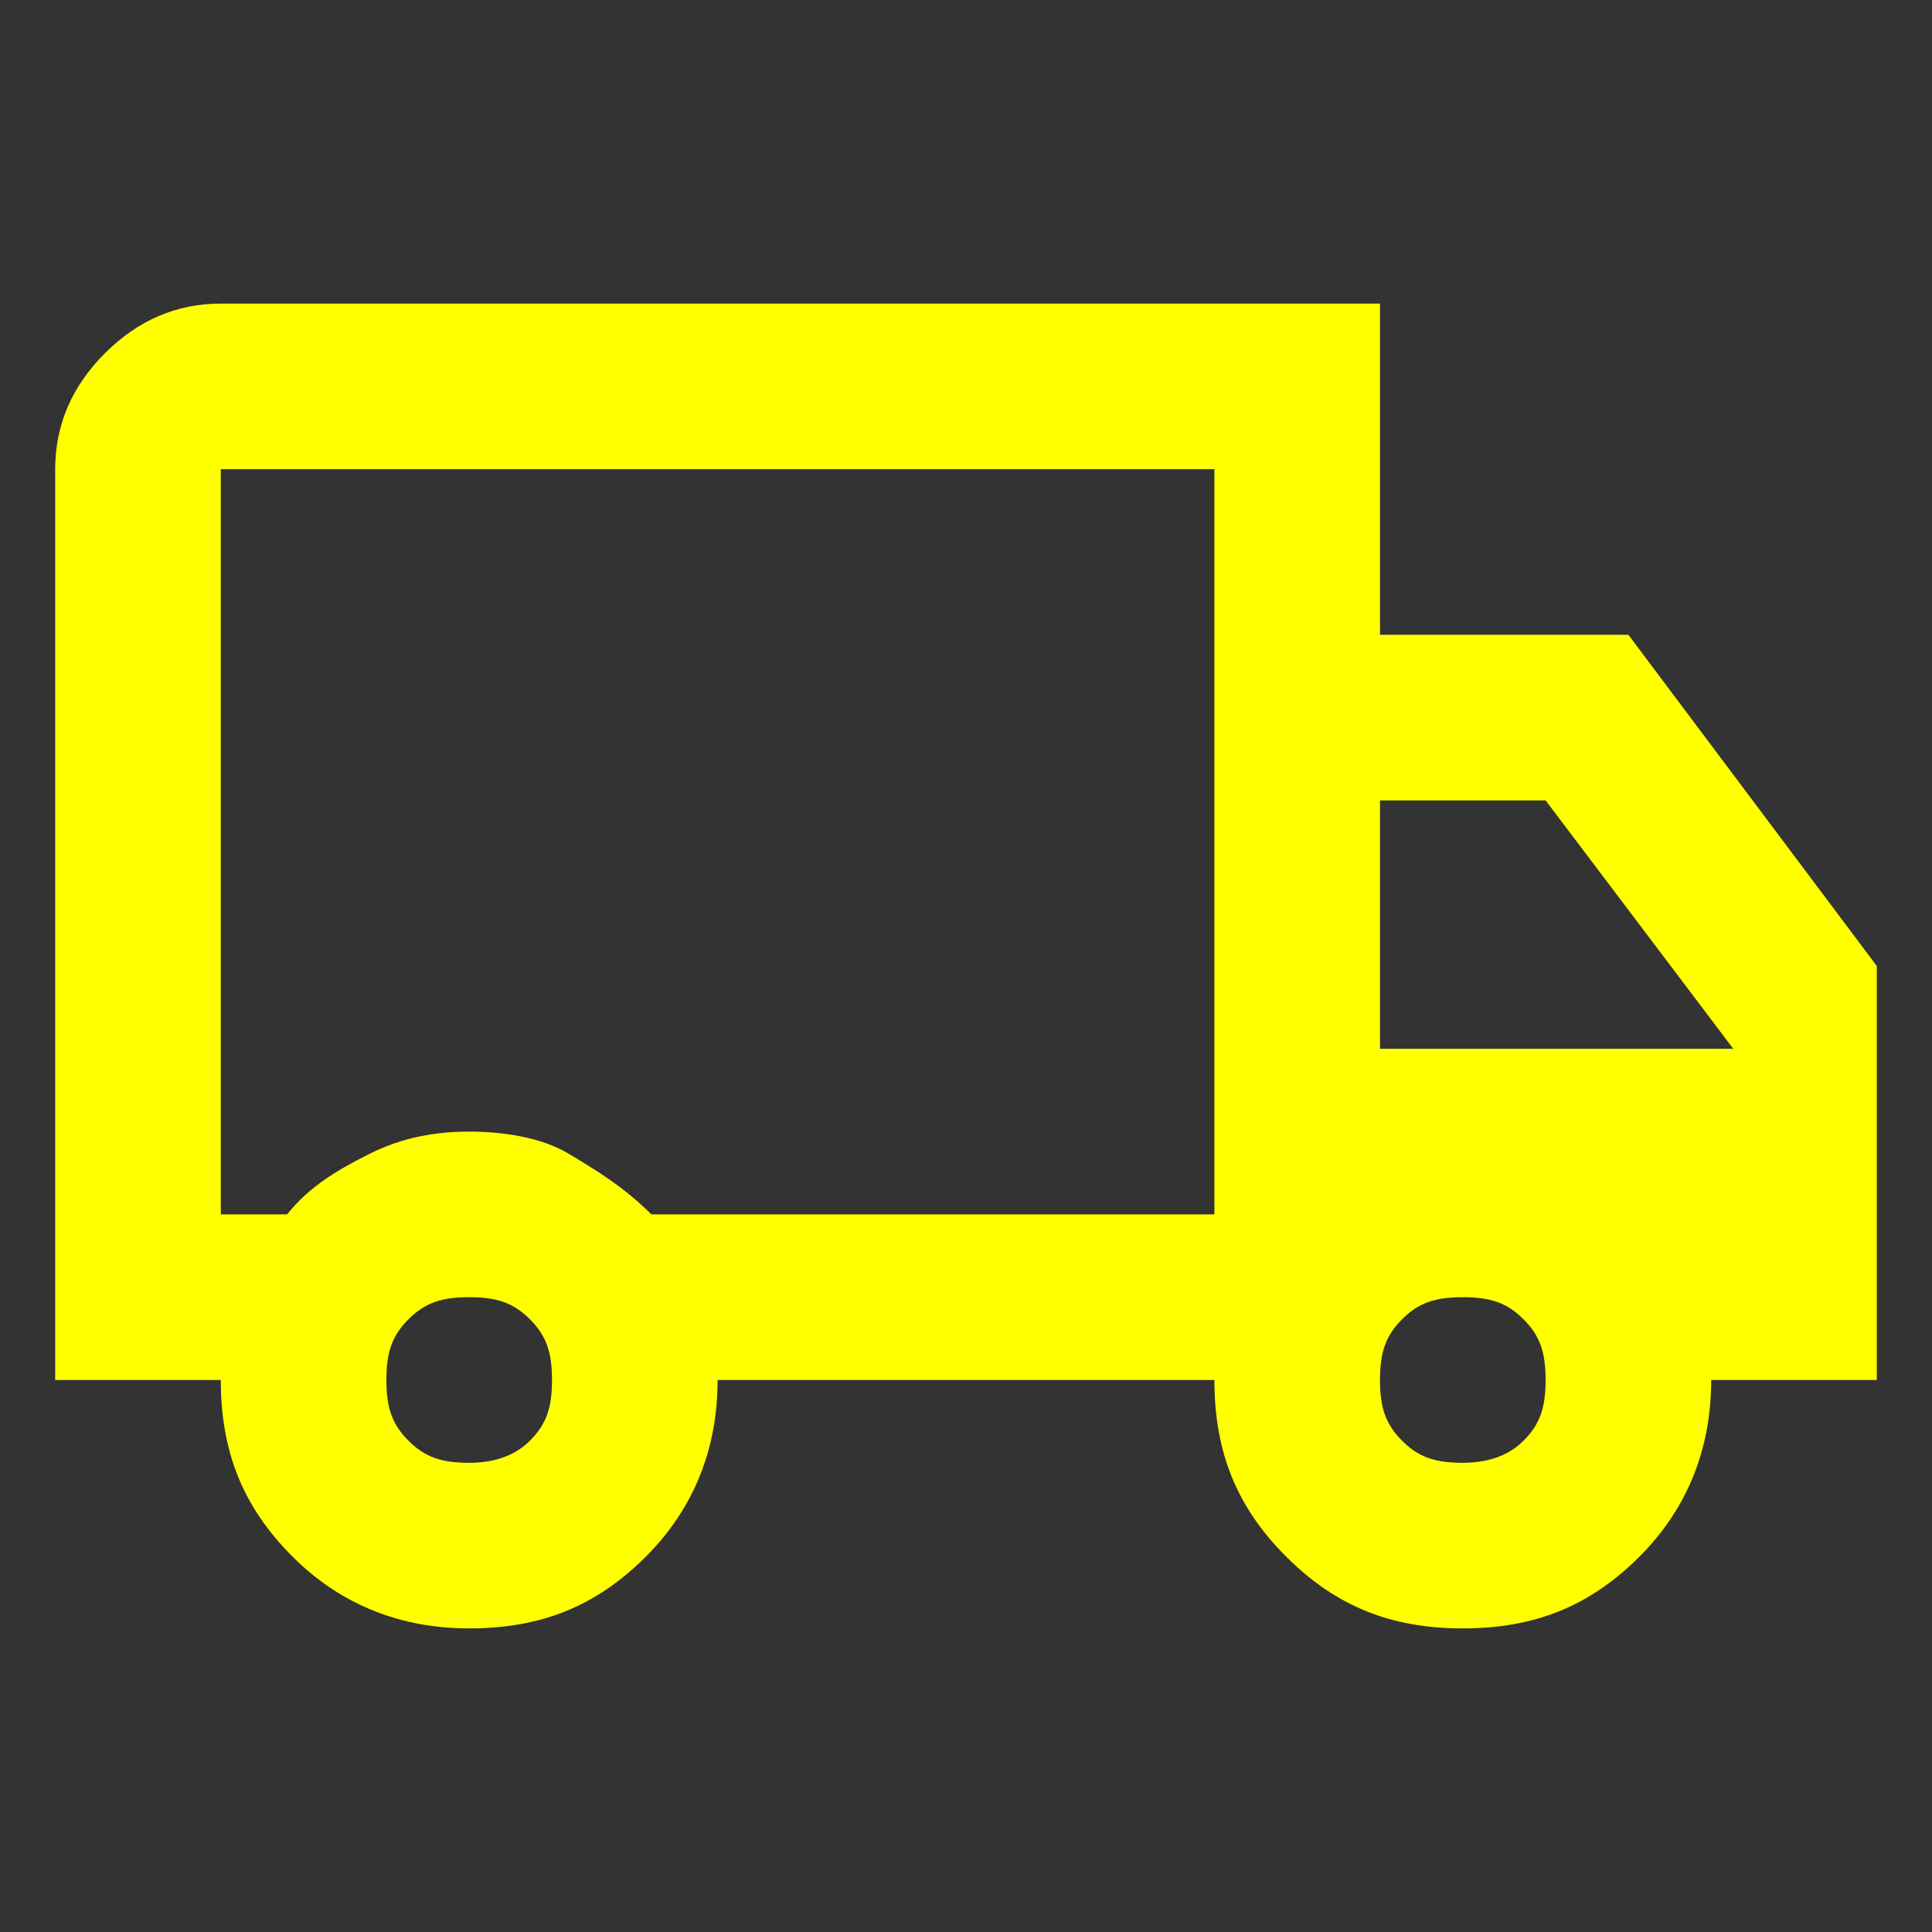 <?xml version="1.0" encoding="UTF-8"?>
<svg id="Camada_2" data-name="Camada 2" xmlns="http://www.w3.org/2000/svg" version="1.1" viewBox="0 0 35 35">
  <rect x="0" y="0" width="35" height="35" fill="#333333" stroke="none"/>
  <defs>
    <style>
      .cls-1 {
        fill: #ff0;
        stroke-width: 0px;
      }
    </style>
  </defs>
  <path class="cls-1" d="M8.5,29.5c-1.2,0-2.3-.4-3.2-1.3s-1.3-1.9-1.3-3.2H1V8.5c0-.8.3-1.5.9-2.1.6-.6,1.3-.9,2.1-.9h21v6h4.5l4.5,6v7.5h-3c0,1.2-.4,2.3-1.3,3.2-.9.9-1.9,1.3-3.2,1.3s-2.3-.4-3.2-1.3-1.3-1.9-1.3-3.2h-9c0,1.2-.4,2.3-1.3,3.2-.9.9-1.9,1.3-3.2,1.3ZM8.5,26.5c.4,0,.8-.1,1.1-.4.3-.3.4-.6.4-1.1s-.1-.8-.4-1.1-.6-.4-1.1-.4-.8.1-1.1.4-.4.6-.4,1.1.1.8.4,1.1c.3.3.6.4,1.1.4ZM4,22h1.2c.4-.5.9-.8,1.5-1.1s1.2-.4,1.8-.4,1.3.1,1.8.4,1,.6,1.5,1.1h10.2v-13.5H4v13.5ZM26.5,26.5c.4,0,.8-.1,1.1-.4.3-.3.4-.6.4-1.1s-.1-.8-.4-1.1-.6-.4-1.1-.4-.8.1-1.1.4-.4.6-.4,1.1.1.8.4,1.1c.3.3.6.4,1.1.4ZM25,19h6.4l-3.4-4.5h-3v4.5Z"/>
</svg>
